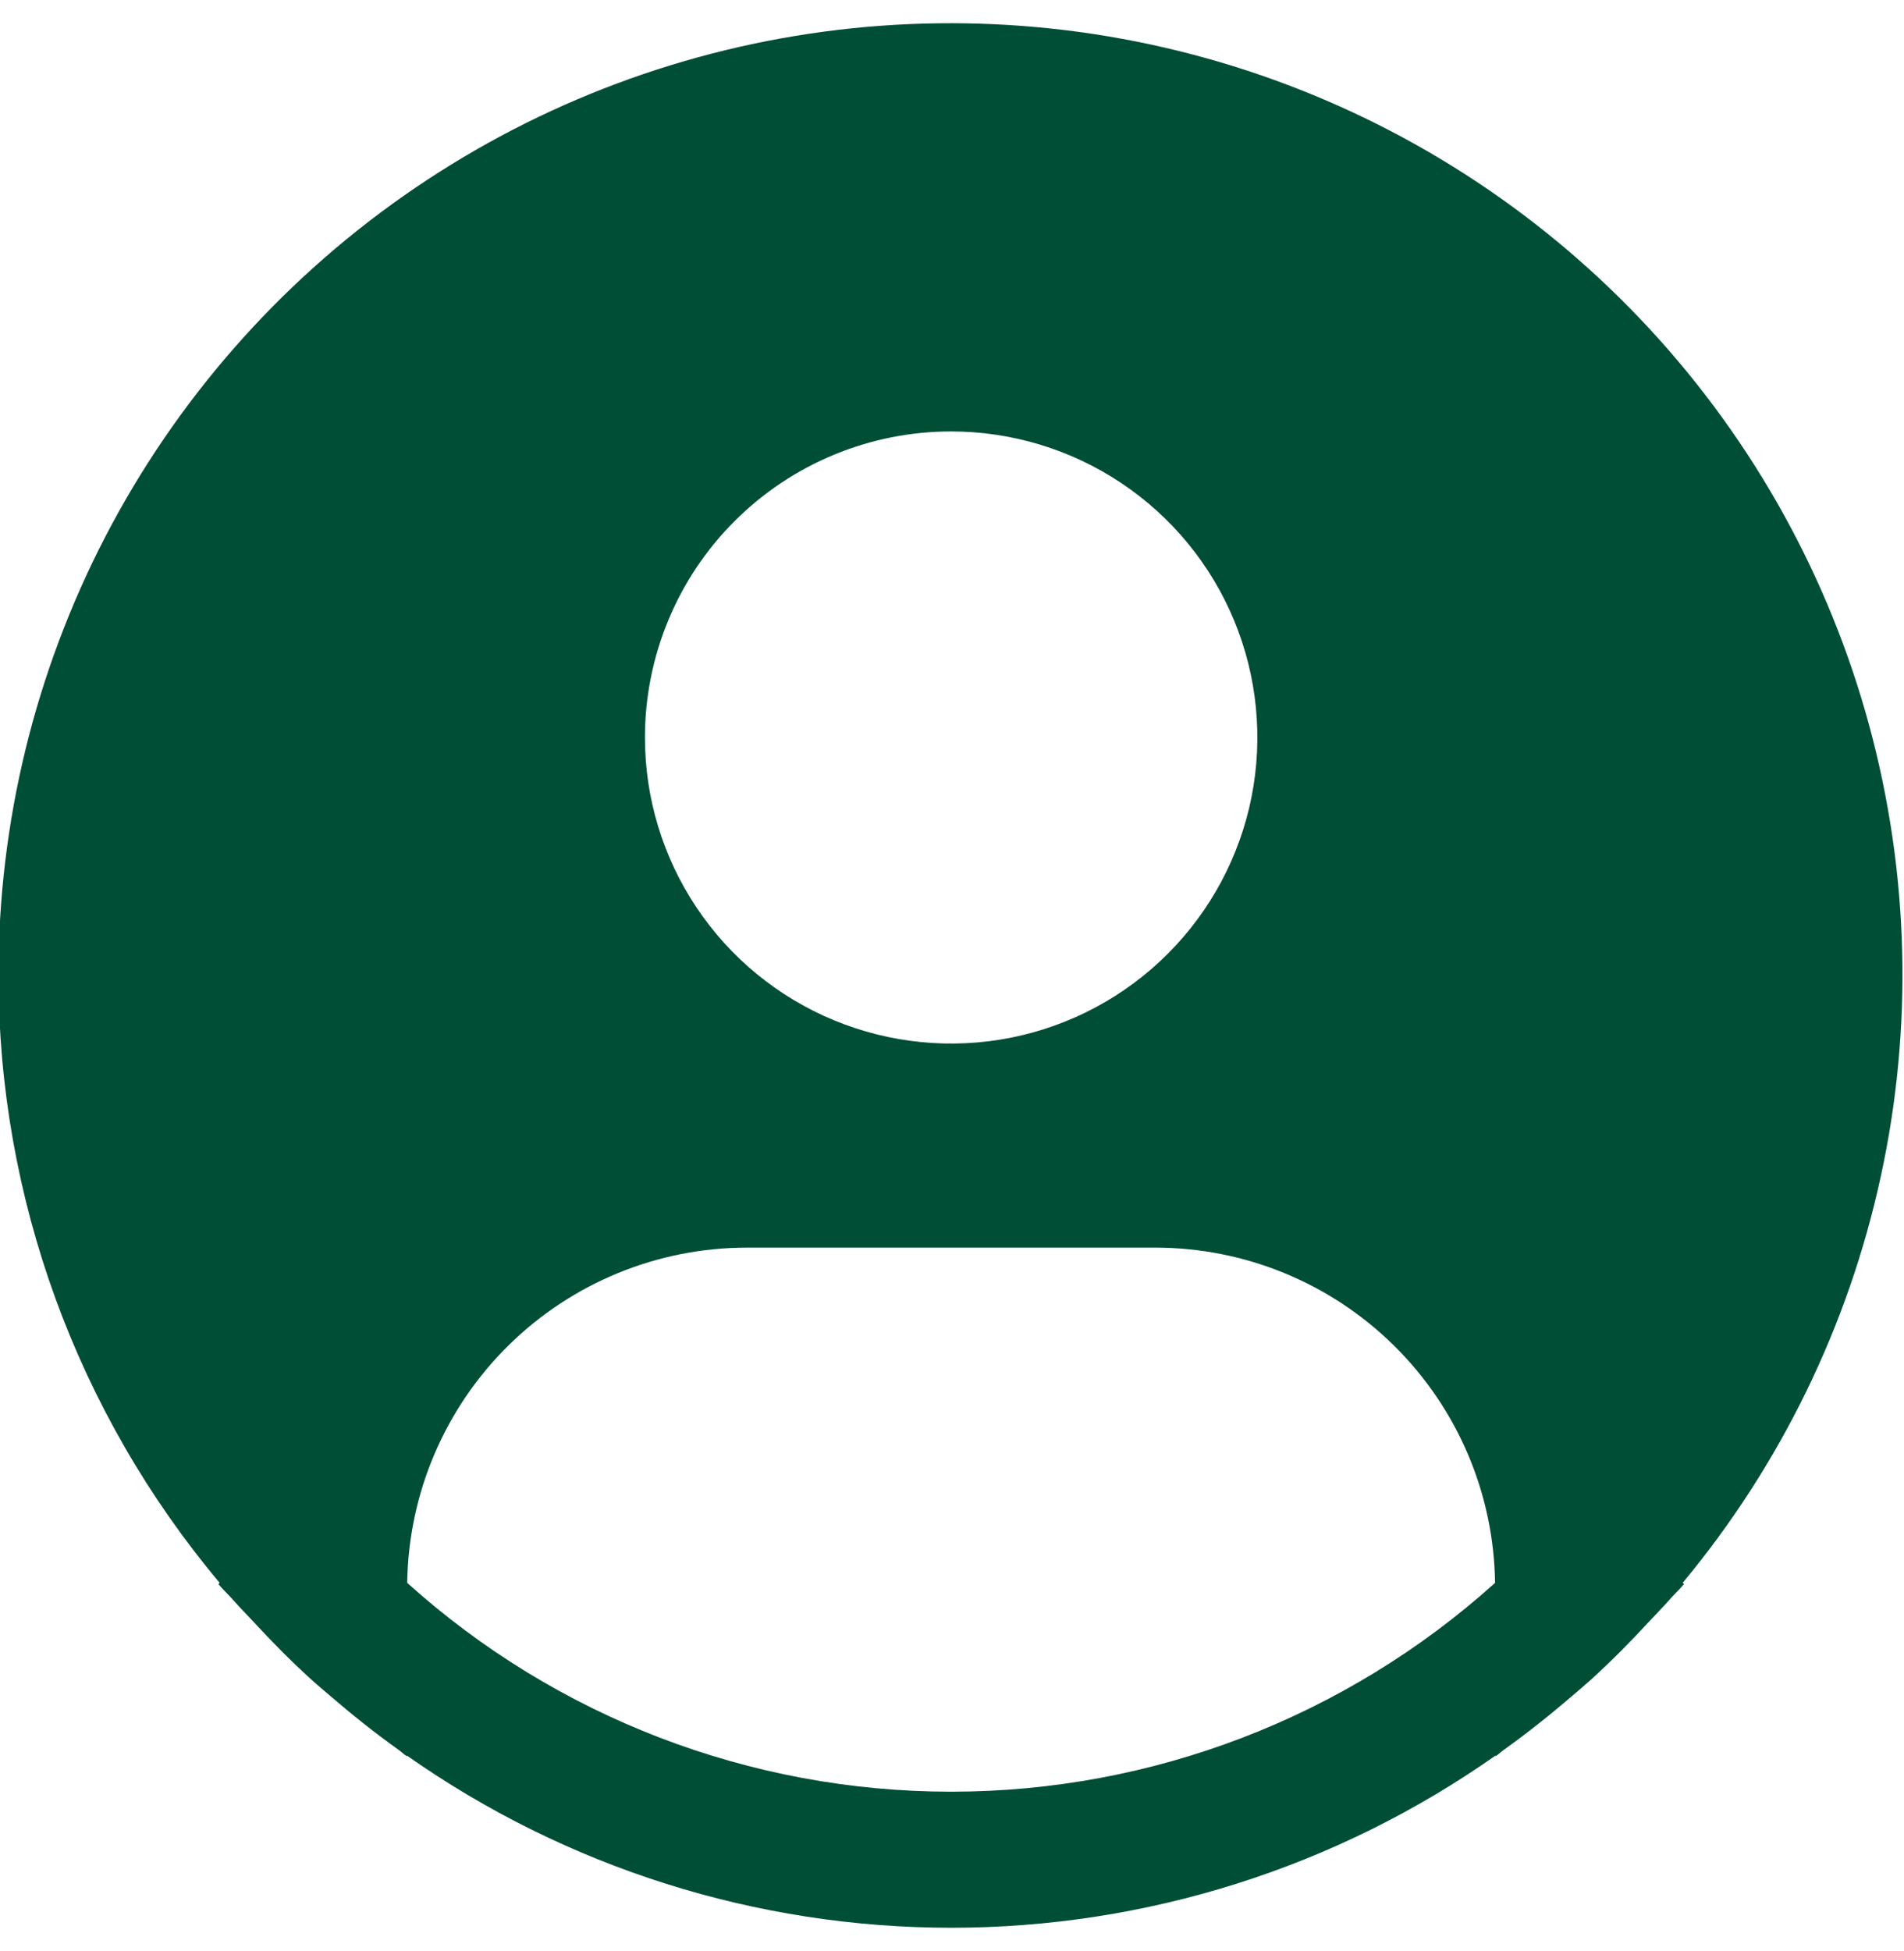 <svg width="41" height="42" viewBox="0 0 41 42" fill="none" xmlns="http://www.w3.org/2000/svg">
<g clip-path="url(#clip0_952_28194)">
<path d="M36.233 34.076C38.337 31.546 39.8 28.547 40.499 25.332C41.199 22.118 41.112 18.782 40.248 15.608C39.385 12.434 37.768 9.514 35.536 7.096C33.304 4.678 30.522 2.832 27.425 1.716C24.328 0.599 21.007 0.245 17.744 0.681C14.481 1.118 11.371 2.334 8.678 4.226C5.984 6.118 3.787 8.63 2.27 11.55C0.754 14.47 -0.036 17.712 -0.033 21.001C-0.032 25.783 1.655 30.412 4.731 34.076L4.701 34.101C4.804 34.224 4.921 34.329 5.027 34.451C5.159 34.601 5.301 34.743 5.437 34.89C5.847 35.335 6.269 35.763 6.712 36.164C6.847 36.287 6.986 36.401 7.122 36.518C7.591 36.922 8.073 37.306 8.573 37.663C8.637 37.707 8.696 37.764 8.76 37.809V37.792C12.192 40.205 16.287 41.5 20.483 41.5C24.68 41.5 28.774 40.205 32.206 37.792V37.809C32.27 37.764 32.327 37.707 32.393 37.663C32.892 37.304 33.375 36.922 33.844 36.518C33.98 36.401 34.119 36.285 34.254 36.164C34.697 35.761 35.119 35.335 35.529 34.89C35.665 34.743 35.806 34.601 35.939 34.451C36.043 34.329 36.162 34.224 36.265 34.099L36.233 34.076ZM20.482 9.288C21.786 9.288 23.061 9.675 24.145 10.399C25.229 11.122 26.075 12.151 26.574 13.355C27.073 14.559 27.203 15.884 26.949 17.162C26.695 18.44 26.066 19.614 25.144 20.535C24.222 21.457 23.047 22.084 21.768 22.339C20.489 22.593 19.163 22.462 17.958 21.964C16.753 21.465 15.723 20.621 14.999 19.537C14.274 18.454 13.888 17.18 13.888 15.877C13.888 14.129 14.582 12.453 15.819 11.218C17.055 9.982 18.733 9.288 20.482 9.288ZM8.769 34.076C8.795 32.153 9.577 30.318 10.946 28.967C12.315 27.616 14.161 26.859 16.086 26.858H24.878C26.802 26.859 28.648 27.616 30.017 28.967C31.387 30.318 32.169 32.153 32.194 34.076C28.98 36.969 24.808 38.571 20.482 38.571C16.156 38.571 11.983 36.969 8.769 34.076Z" fill="#004E35"/>
</g>
<defs>
<clipPath id="clip0_952_28194">
<rect width="41" height="41" fill="white" transform="translate(0 0.5)"/>
</clipPath>
</defs>
</svg>
